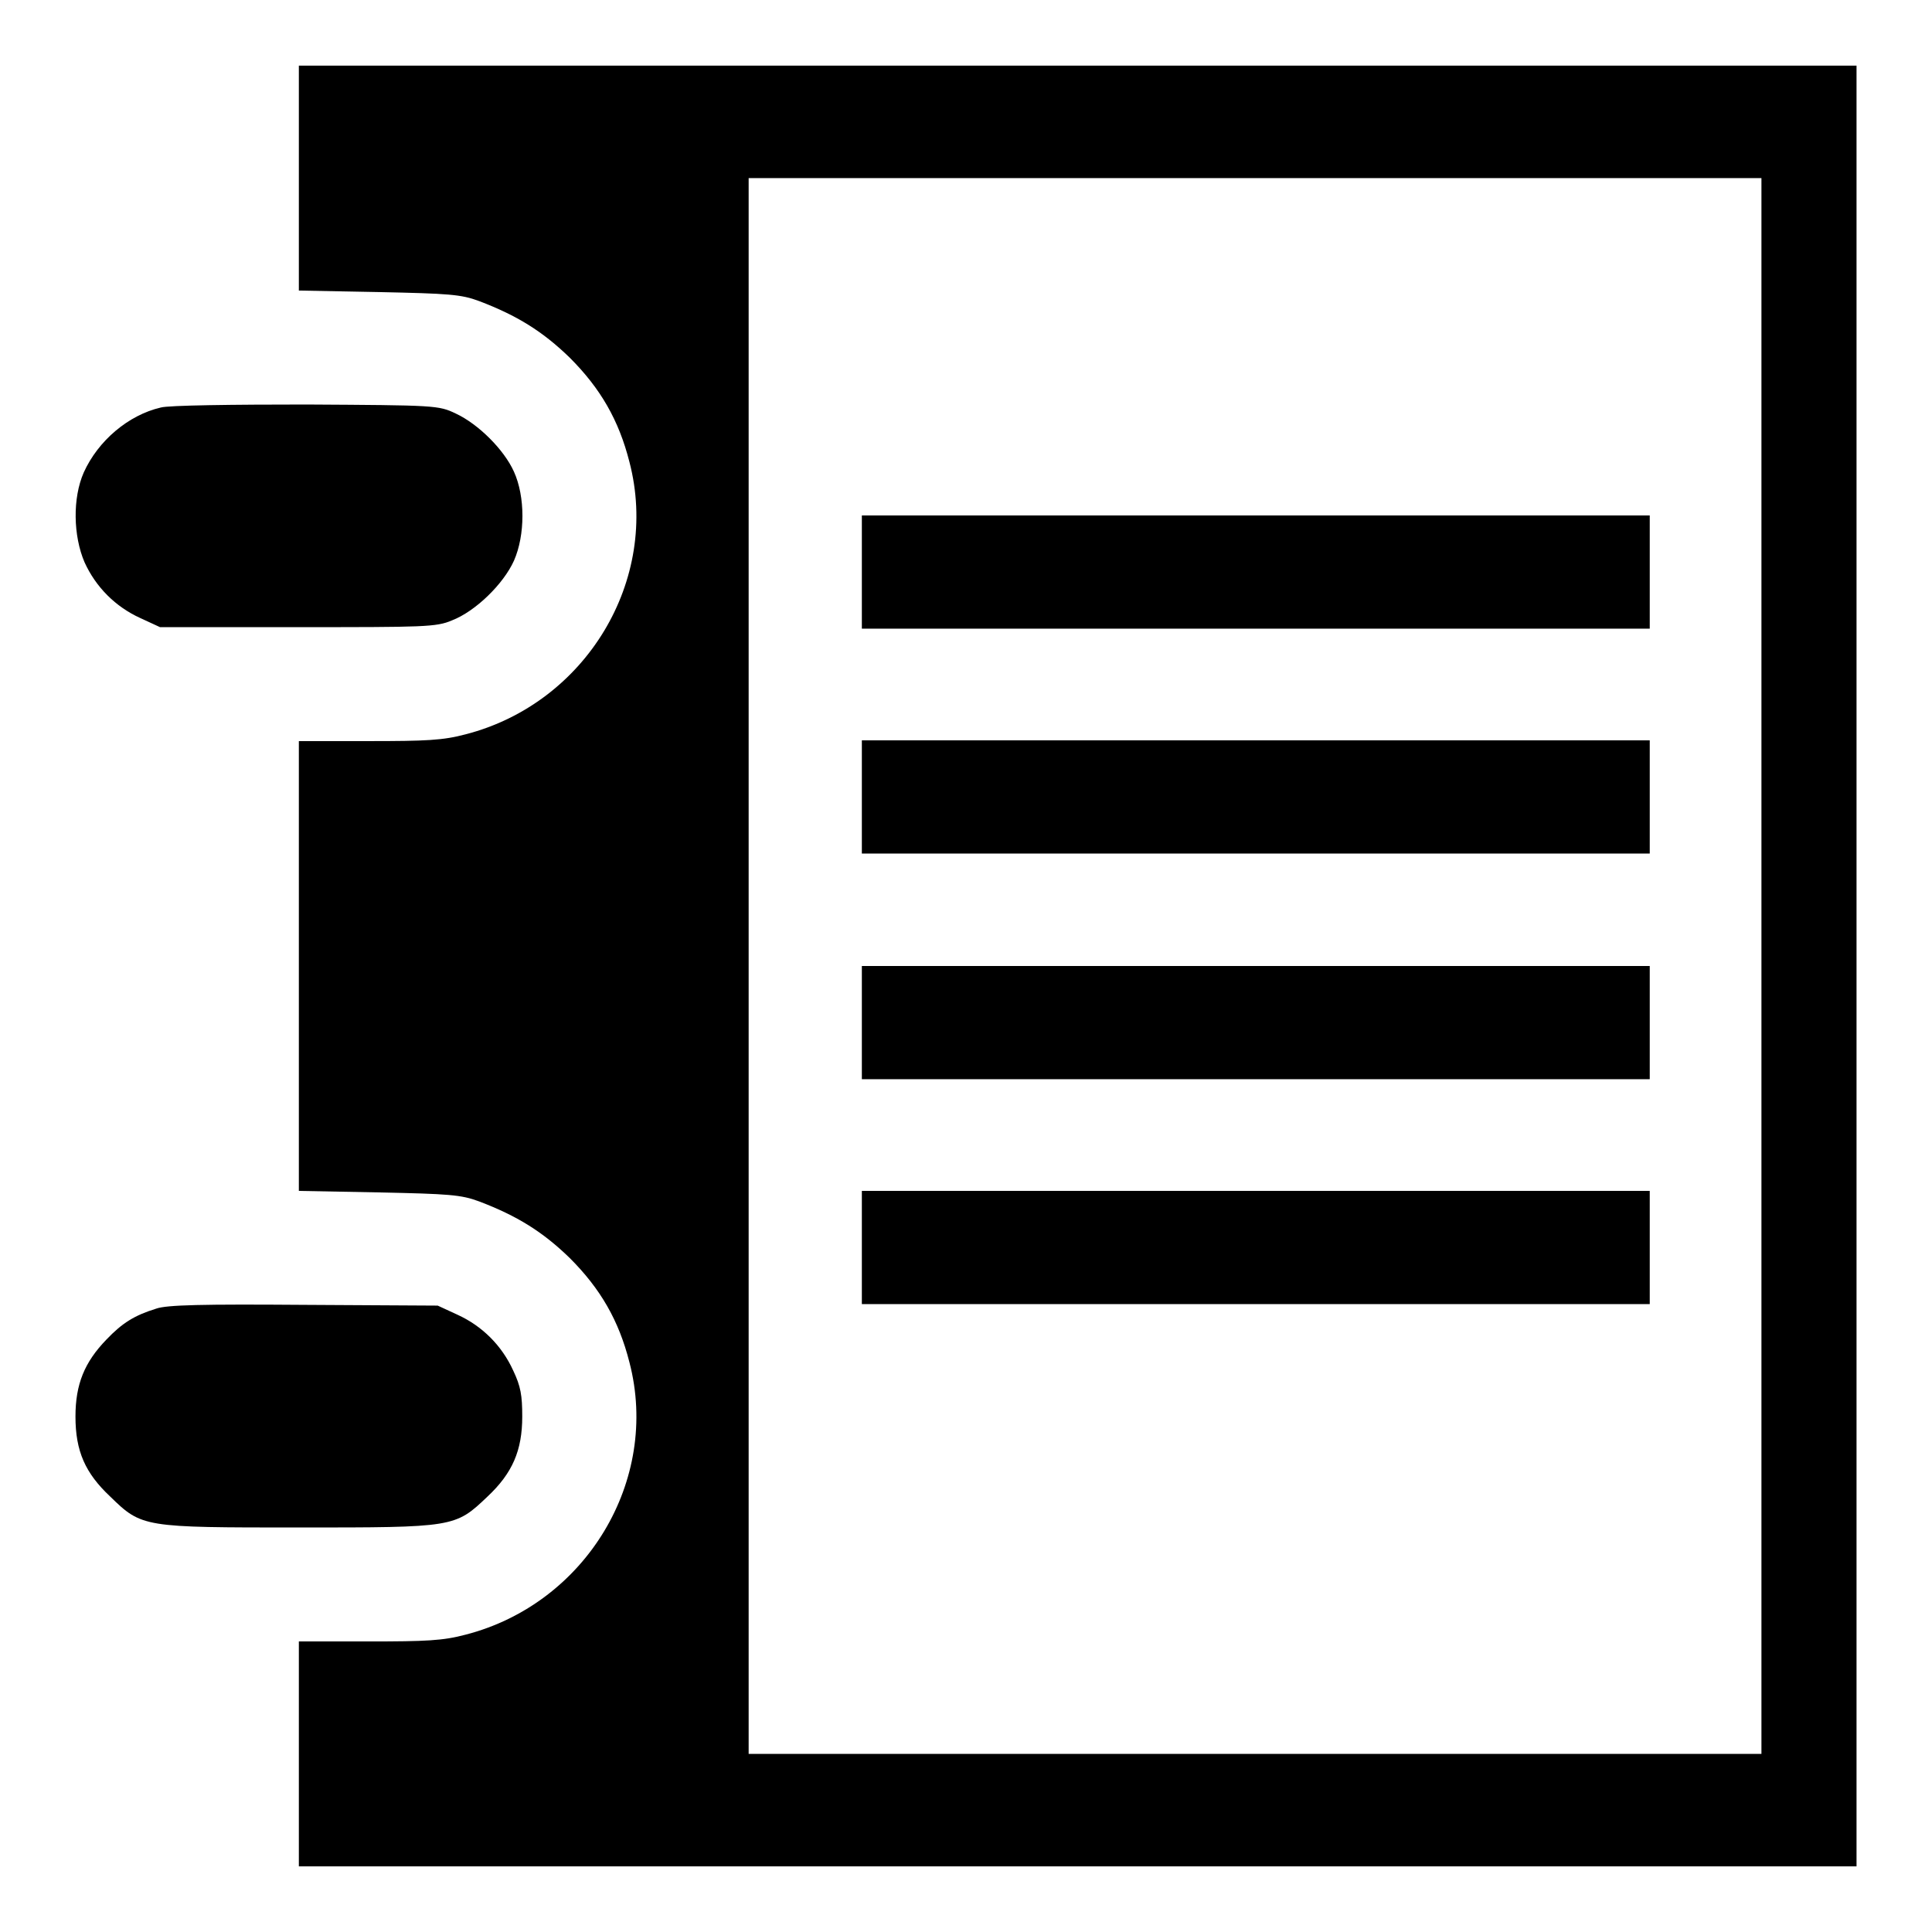 <?xml version="1.0" encoding="utf-8"?>
<!-- Svg Vector Icons : http://www.onlinewebfonts.com/icon -->
<!DOCTYPE svg PUBLIC "-//W3C//DTD SVG 1.1//EN" "http://www.w3.org/Graphics/SVG/1.1/DTD/svg11.dtd">
<svg version="1.1" xmlns="http://www.w3.org/2000/svg" xmlns:xlink="http://www.w3.org/1999/xlink" x="0px" y="0px" viewBox="0 0 256 256" enable-background="new 0 0 256 256" xml:space="preserve">
<g><g><g><path fill="#000000" d="M39.6,23.6v14.9l10.6,0.2c9.3,0.2,10.9,0.3,13.3,1.2c5,1.9,8.4,4,12,7.5c4.1,4.1,6.5,8.3,7.9,13.8c4.1,15.7-5.8,32-21.7,36.1c-3,0.8-5.2,0.9-12.9,0.9h-9.2V128v29.8l10.6,0.2c9.3,0.2,10.9,0.3,13.3,1.2c5,1.9,8.4,4,12,7.5c4.1,4.1,6.5,8.3,7.9,13.8c4.1,15.7-5.8,32-21.7,36.1c-3,0.8-5.2,0.9-12.9,0.9h-9.2v14.9v14.9h103.2H246V128V8.7H142.8H39.6V23.6z M233.4,128v104.4h-67.1H99.2V128V23.6h67.1h67.1L233.4,128L233.4,128z"/><path fill="#000000" d="M114.2,75.8v7.5h52.2h52.2v-7.5v-7.5h-52.2h-52.2V75.8z"/><path fill="#000000" d="M114.2,105.6v7.5h52.2h52.2v-7.5v-7.5h-52.2h-52.2V105.6z"/><path fill="#000000" d="M114.2,135.5v7.5h52.2h52.2v-7.5V128h-52.2h-52.2V135.5z"/><path fill="#000000" d="M114.2,165.3v7.5h52.2h52.2v-7.5v-7.5h-52.2h-52.2V165.3z"/><path fill="#000000" d="M21.3,54c-4.3,1-8.3,4.4-10.2,8.6c-1.5,3.4-1.4,8.4,0.1,11.9c1.5,3.3,4.1,5.9,7.4,7.4l2.6,1.2h18.2c16.8,0,18.4,0,20.5-0.9c3.1-1.2,6.8-4.8,8.2-7.9c1.5-3.4,1.5-8.5,0-11.8c-1.3-2.9-4.7-6.3-7.7-7.7c-2.3-1.1-2.7-1.1-19.8-1.2C31,53.6,22.3,53.7,21.3,54z"/><path fill="#000000" d="M20.7,173.4c-2.9,0.9-4.5,1.9-6.6,4.1c-2.9,3-4.1,5.9-4.1,10.2c0,4.6,1.3,7.5,4.6,10.6c4.2,4.1,4.4,4.1,25,4.1c20.6,0,20.7,0,25-4.1c3.3-3.1,4.6-6.1,4.6-10.6c0-2.8-0.2-4-1.2-6.1c-1.5-3.3-4.1-5.9-7.4-7.4L58,173l-17.7-0.1C26.9,172.8,22.1,172.9,20.7,173.4z"/></g></g></g>
</svg>